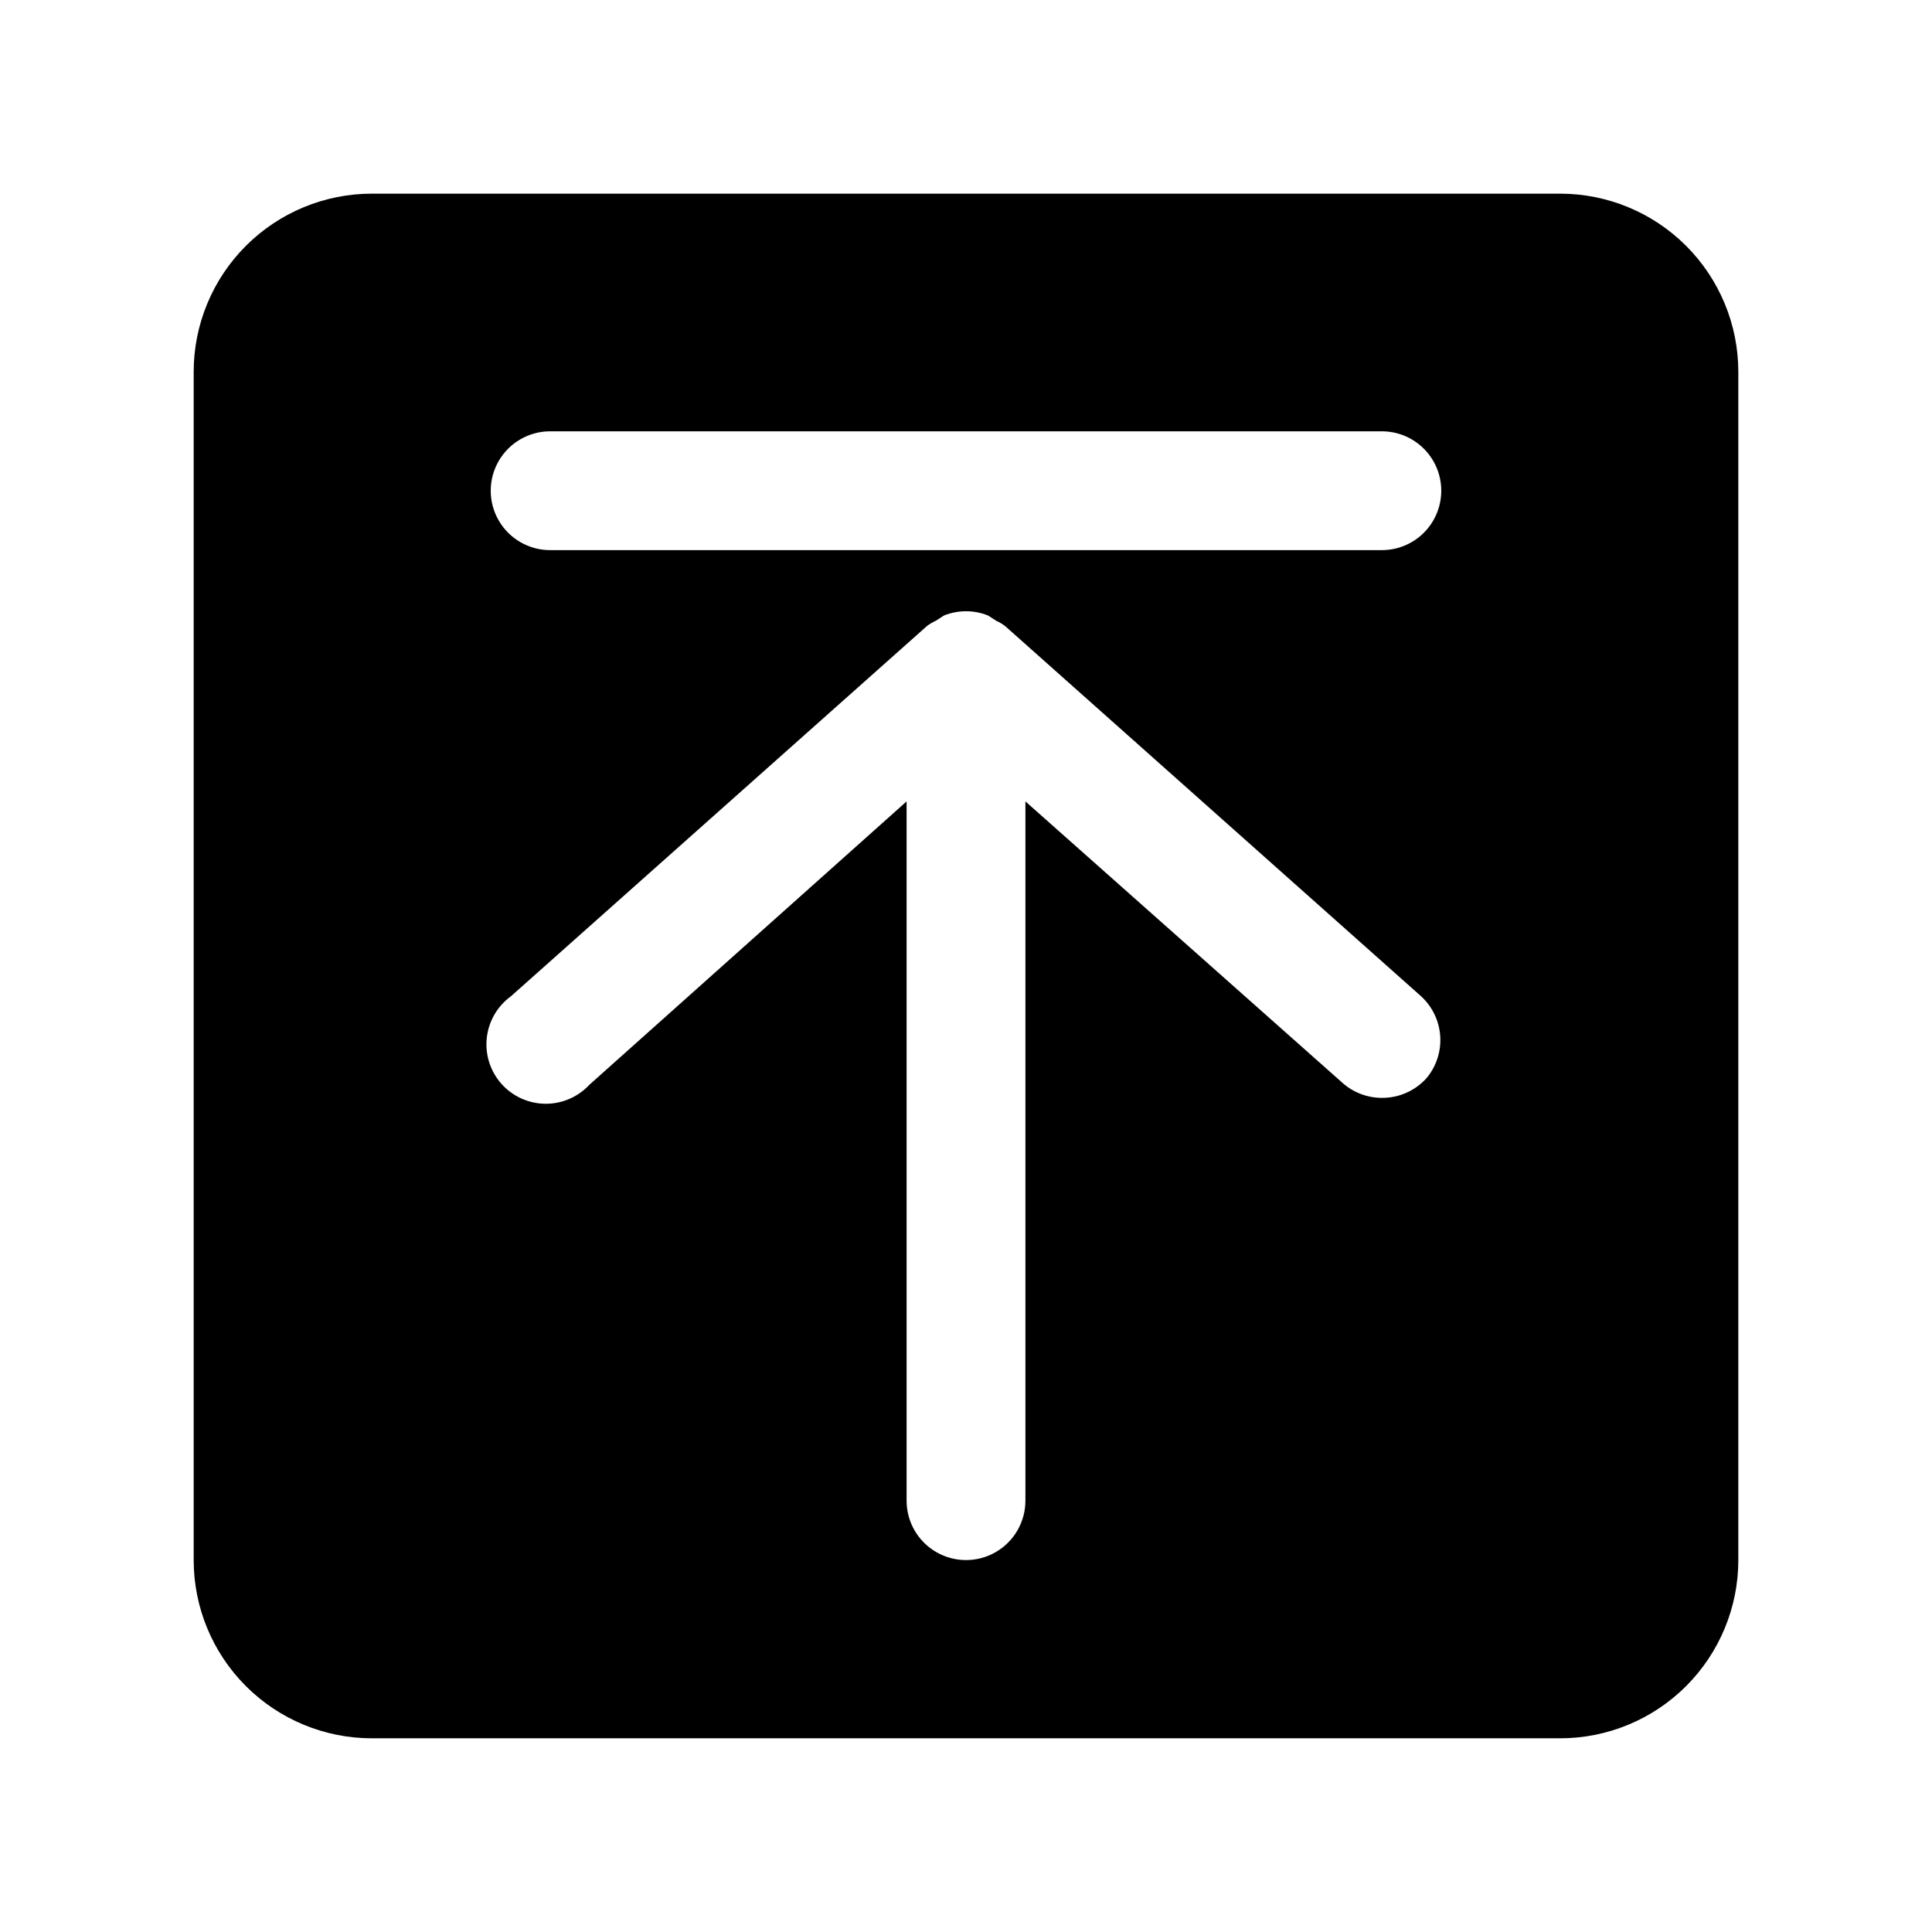 <?xml version="1.0" encoding="UTF-8"?>
<!-- Uploaded to: ICON Repo, www.svgrepo.com, Generator: ICON Repo Mixer Tools -->
<svg fill="#000000" width="800px" height="800px" version="1.1" viewBox="144 144 512 512" xmlns="http://www.w3.org/2000/svg">
 <path d="m557.44 195.32h-314.88c-12.527 0-24.539 4.977-33.398 13.836s-13.836 20.871-13.836 33.398v314.88c0 12.527 4.977 24.543 13.836 33.398 8.859 8.859 20.871 13.836 33.398 13.836h314.88c12.527 0 24.543-4.977 33.398-13.836 8.859-8.855 13.836-20.871 13.836-33.398v-314.88c0-12.527-4.977-24.539-13.836-33.398-8.855-8.859-20.871-13.836-33.398-13.836zm-35.422 234.43c-3.016 3.34-7.312 5.231-11.809 5.195-3.828-0.004-7.519-1.402-10.391-3.934l-84.074-74.629v185.31c0 5.625-3 10.82-7.871 13.633s-10.875 2.812-15.746 0-7.871-8.008-7.871-13.633v-185.31l-84.074 75.102c-3.023 3.25-7.277 5.074-11.719 5.023-4.441-0.055-8.652-1.98-11.598-5.305-2.945-3.324-4.348-7.734-3.863-12.148 0.48-4.418 2.805-8.422 6.398-11.031l110.21-98.086h0.004c0.727-0.562 1.52-1.039 2.359-1.414l2.203-1.418c3.742-1.492 7.91-1.492 11.652 0l2.203 1.418c0.84 0.375 1.633 0.852 2.363 1.414l110.21 98.086c2.988 2.742 4.805 6.531 5.07 10.578 0.262 4.051-1.047 8.043-3.652 11.148zm-11.809-139.96h-220.42c-5.625 0-10.82-3-13.633-7.871-2.812-4.871-2.812-10.871 0-15.742 2.812-4.871 8.008-7.875 13.633-7.875h220.42c5.625 0 10.82 3.004 13.633 7.875 2.812 4.871 2.812 10.871 0 15.742-2.812 4.871-8.008 7.871-13.633 7.871z"/>
</svg>